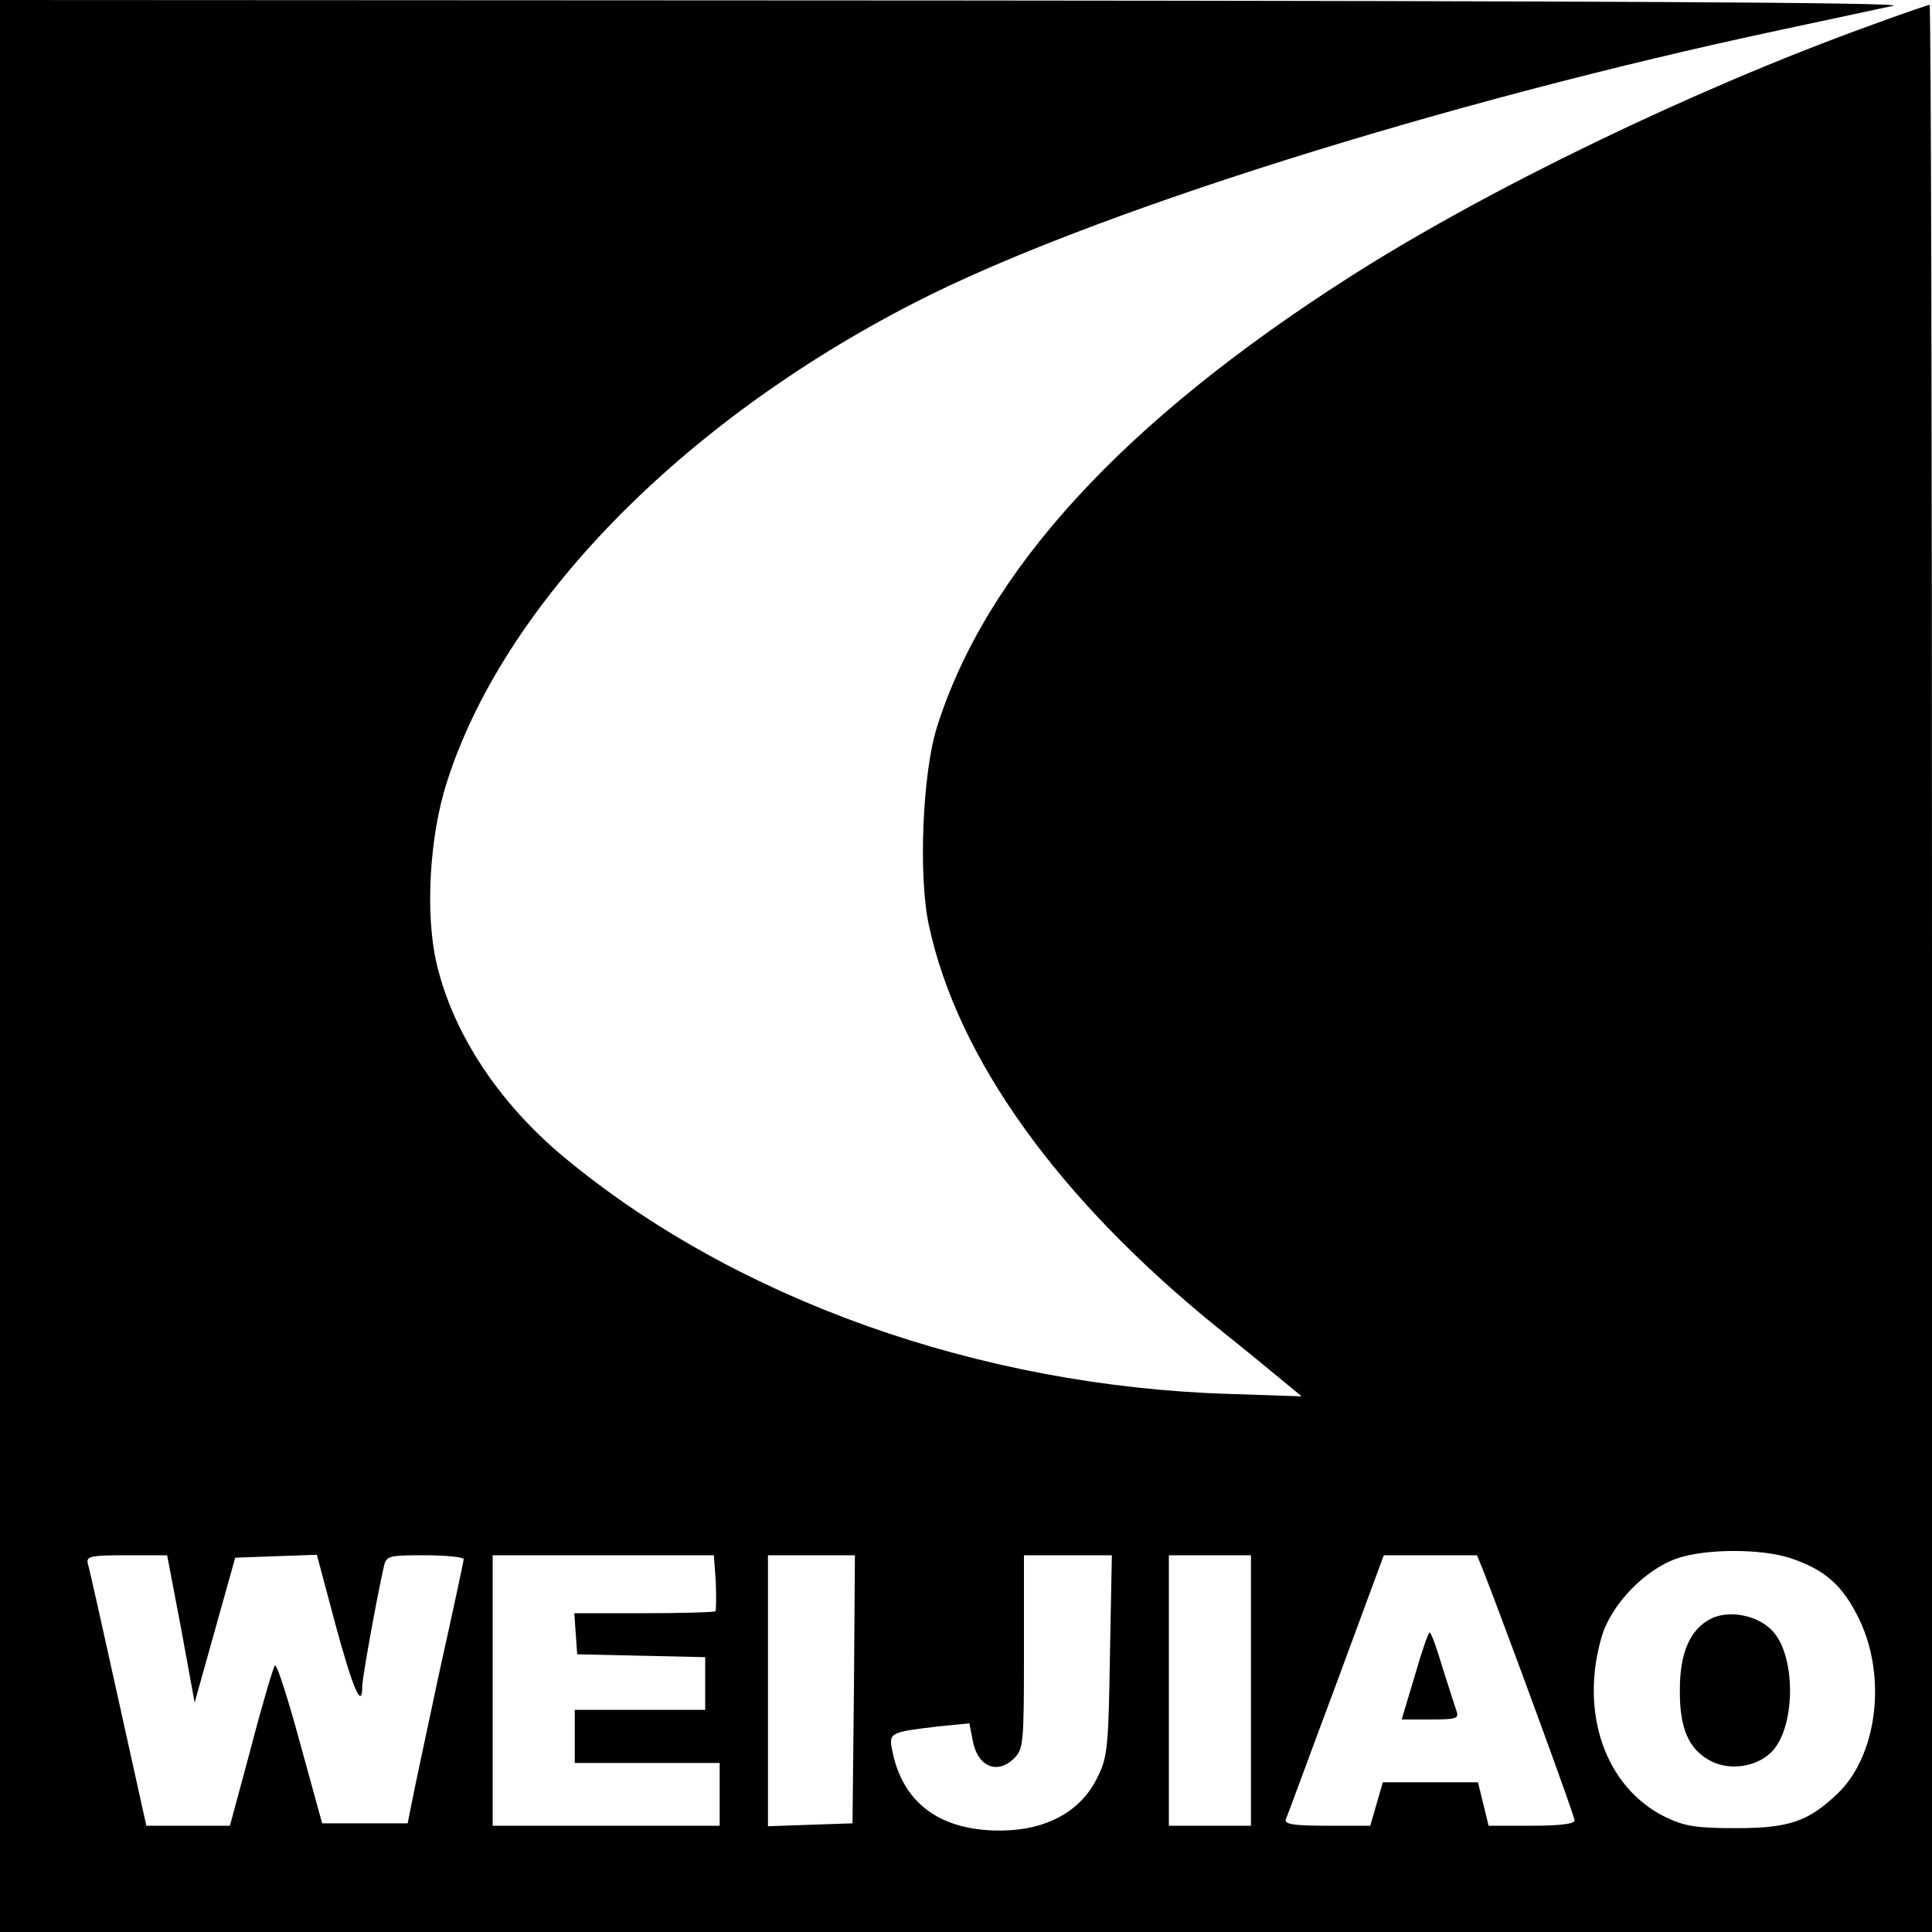 <?xml version="1.0" standalone="no"?>
<!DOCTYPE svg PUBLIC "-//W3C//DTD SVG 20010904//EN"
 "http://www.w3.org/TR/2001/REC-SVG-20010904/DTD/svg10.dtd">
<svg version="1.0" xmlns="http://www.w3.org/2000/svg"
 width="400pt" height="400pt" viewBox="0 0 400 400"
 preserveAspectRatio="xMidYMid meet">
<g transform="translate(0,400) scale(0.1,-0.1)"
fill="#000000" stroke="none">
<path d="M0 2000 l0 -2000 2000 0 2000 0 0 1995 c0 1097 -2 1995 -5 1995 -3 0
-61 -20 -129 -45 -361 -131 -786 -336 -1071 -518 -470 -300 -753 -609 -855
-932 -30 -94 -39 -308 -17 -410 59 -276 268 -567 598 -834 59 -47 122 -99 140
-114 l34 -28 -150 5 c-518 16 -1023 196 -1377 490 -135 112 -230 256 -264 401
-24 102 -15 263 21 375 117 368 484 745 968 993 357 184 1098 417 1793 565
104 22 209 45 234 50 30 7 -636 10 -1937 11 l-1983 1 0 -2000z m3707 -1226
c72 -24 109 -57 143 -128 57 -120 36 -282 -46 -360 -60 -57 -100 -71 -209 -71
-85 0 -107 4 -147 23 -124 61 -178 215 -132 373 19 66 89 139 155 162 59 21
176 21 236 1z m-3332 -146 l28 -153 42 150 42 150 84 3 85 3 39 -146 c36 -133
55 -176 55 -126 0 17 31 188 45 249 5 21 11 22 85 22 44 0 80 -4 80 -8 0 -4
-23 -111 -51 -237 -27 -127 -53 -248 -57 -270 l-8 -40 -88 0 -89 0 -46 167
c-25 92 -48 164 -52 160 -3 -4 -26 -80 -49 -169 l-44 -163 -86 0 -87 0 -58
262 c-32 145 -60 271 -63 280 -4 16 4 18 80 18 l84 0 29 -152z m1107 96 c1
-31 1 -58 -1 -60 -2 -2 -69 -4 -148 -4 l-144 0 3 -42 3 -43 133 -3 132 -3 0
-54 0 -55 -135 0 -135 0 0 -55 0 -55 150 0 150 0 0 -65 0 -65 -235 0 -235 0 0
280 0 280 229 0 229 0 4 -56z m286 -221 l-3 -278 -87 -3 -88 -3 0 281 0 280
90 0 90 0 -2 -277z m530 70 c-3 -190 -5 -212 -26 -253 -34 -71 -107 -110 -202
-110 -125 0 -202 58 -223 167 -7 36 -4 37 99 49 l61 6 7 -36 c10 -54 51 -71
86 -36 19 19 20 33 20 220 l0 200 91 0 91 0 -4 -207z m292 -73 l0 -280 -85 0
-85 0 0 280 0 280 85 0 85 0 0 -280z m483 243 c44 -113 187 -502 187 -512 0
-7 -29 -11 -89 -11 l-89 0 -11 45 -11 45 -99 0 -98 0 -13 -45 -13 -45 -89 0
c-68 0 -89 3 -86 13 3 6 49 132 104 279 l99 268 96 0 97 0 15 -37z"/>
<path d="M3541 648 c-42 -22 -63 -70 -63 -146 -1 -80 18 -124 64 -148 39 -20
92 -13 124 17 51 48 54 196 5 251 -30 34 -92 46 -130 26z"/>
<path d="M2929 530 l-27 -90 60 0 c51 0 59 2 54 16 -3 9 -16 49 -29 90 -12 41
-24 74 -27 74 -3 0 -17 -41 -31 -90z"/>
</g>
</svg>
